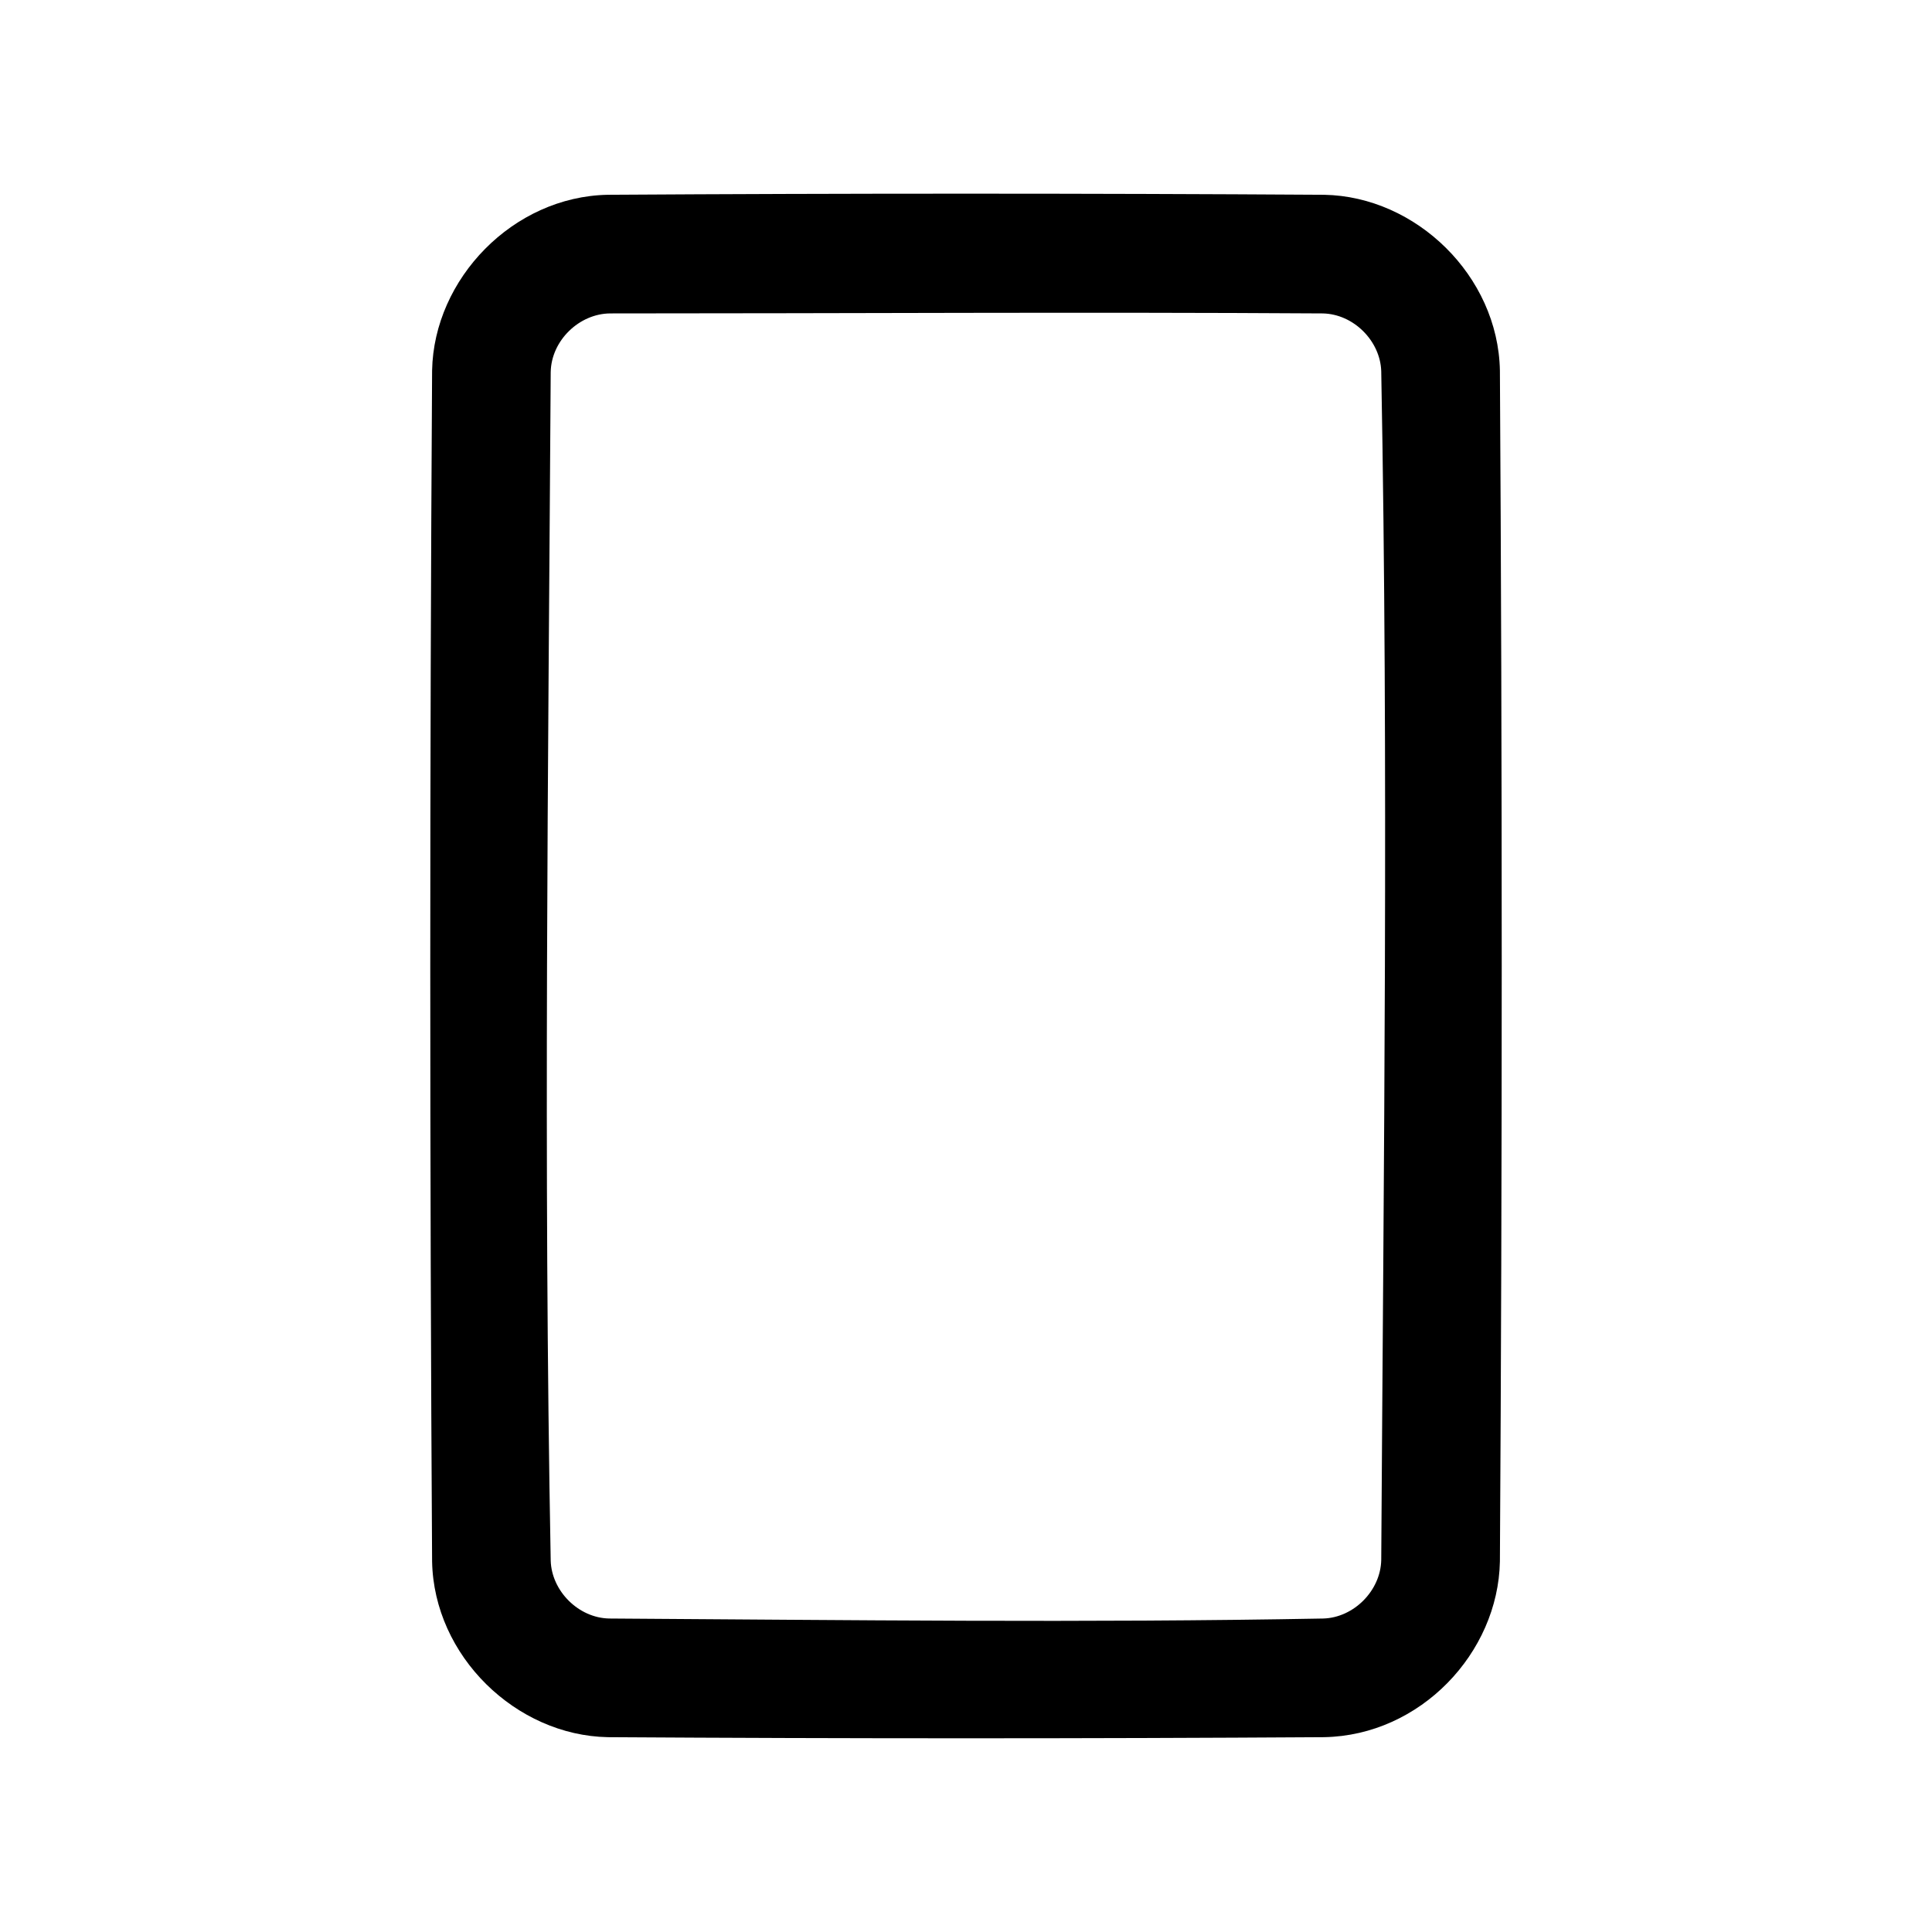 <?xml version="1.0" encoding="UTF-8"?>
<!-- Uploaded to: SVG Repo, www.svgrepo.com, Generator: SVG Repo Mixer Tools -->
<svg fill="#000000" width="800px" height="800px" version="1.1" viewBox="144 144 512 512" xmlns="http://www.w3.org/2000/svg">
 <path d="m494.92 195.62c24.34 0.441 46.098 21.477 46.57 46.57 0.645 105.2 0.645 210.4 0 315.61-0.457 24.262-21.082 46.098-46.57 46.57-63.273 0.395-126.57 0.395-189.84 0-24.324-0.457-46.098-21.477-46.57-46.57-0.645-105.2-0.645-210.4 0-315.61 0.457-24.34 21.492-46.113 46.57-46.57 63.273-0.395 126.57-0.395 189.84 0zm-189.2 31.441c-8.219 0.047-15.617 7.18-15.777 15.523-0.645 105-1.953 210.03 0 315.02 0.25 8.031 7.352 15.176 15.523 15.32 63.086 0.395 126.17 1.18 189.24 0 8.078-0.25 15.176-7.383 15.336-15.523 0.645-105 1.953-210.03 0-315.02-0.25-8.047-7.352-15.176-15.523-15.32-62.93-0.395-125.88 0-188.8 0z" fill-rule="evenodd"/>
</svg>